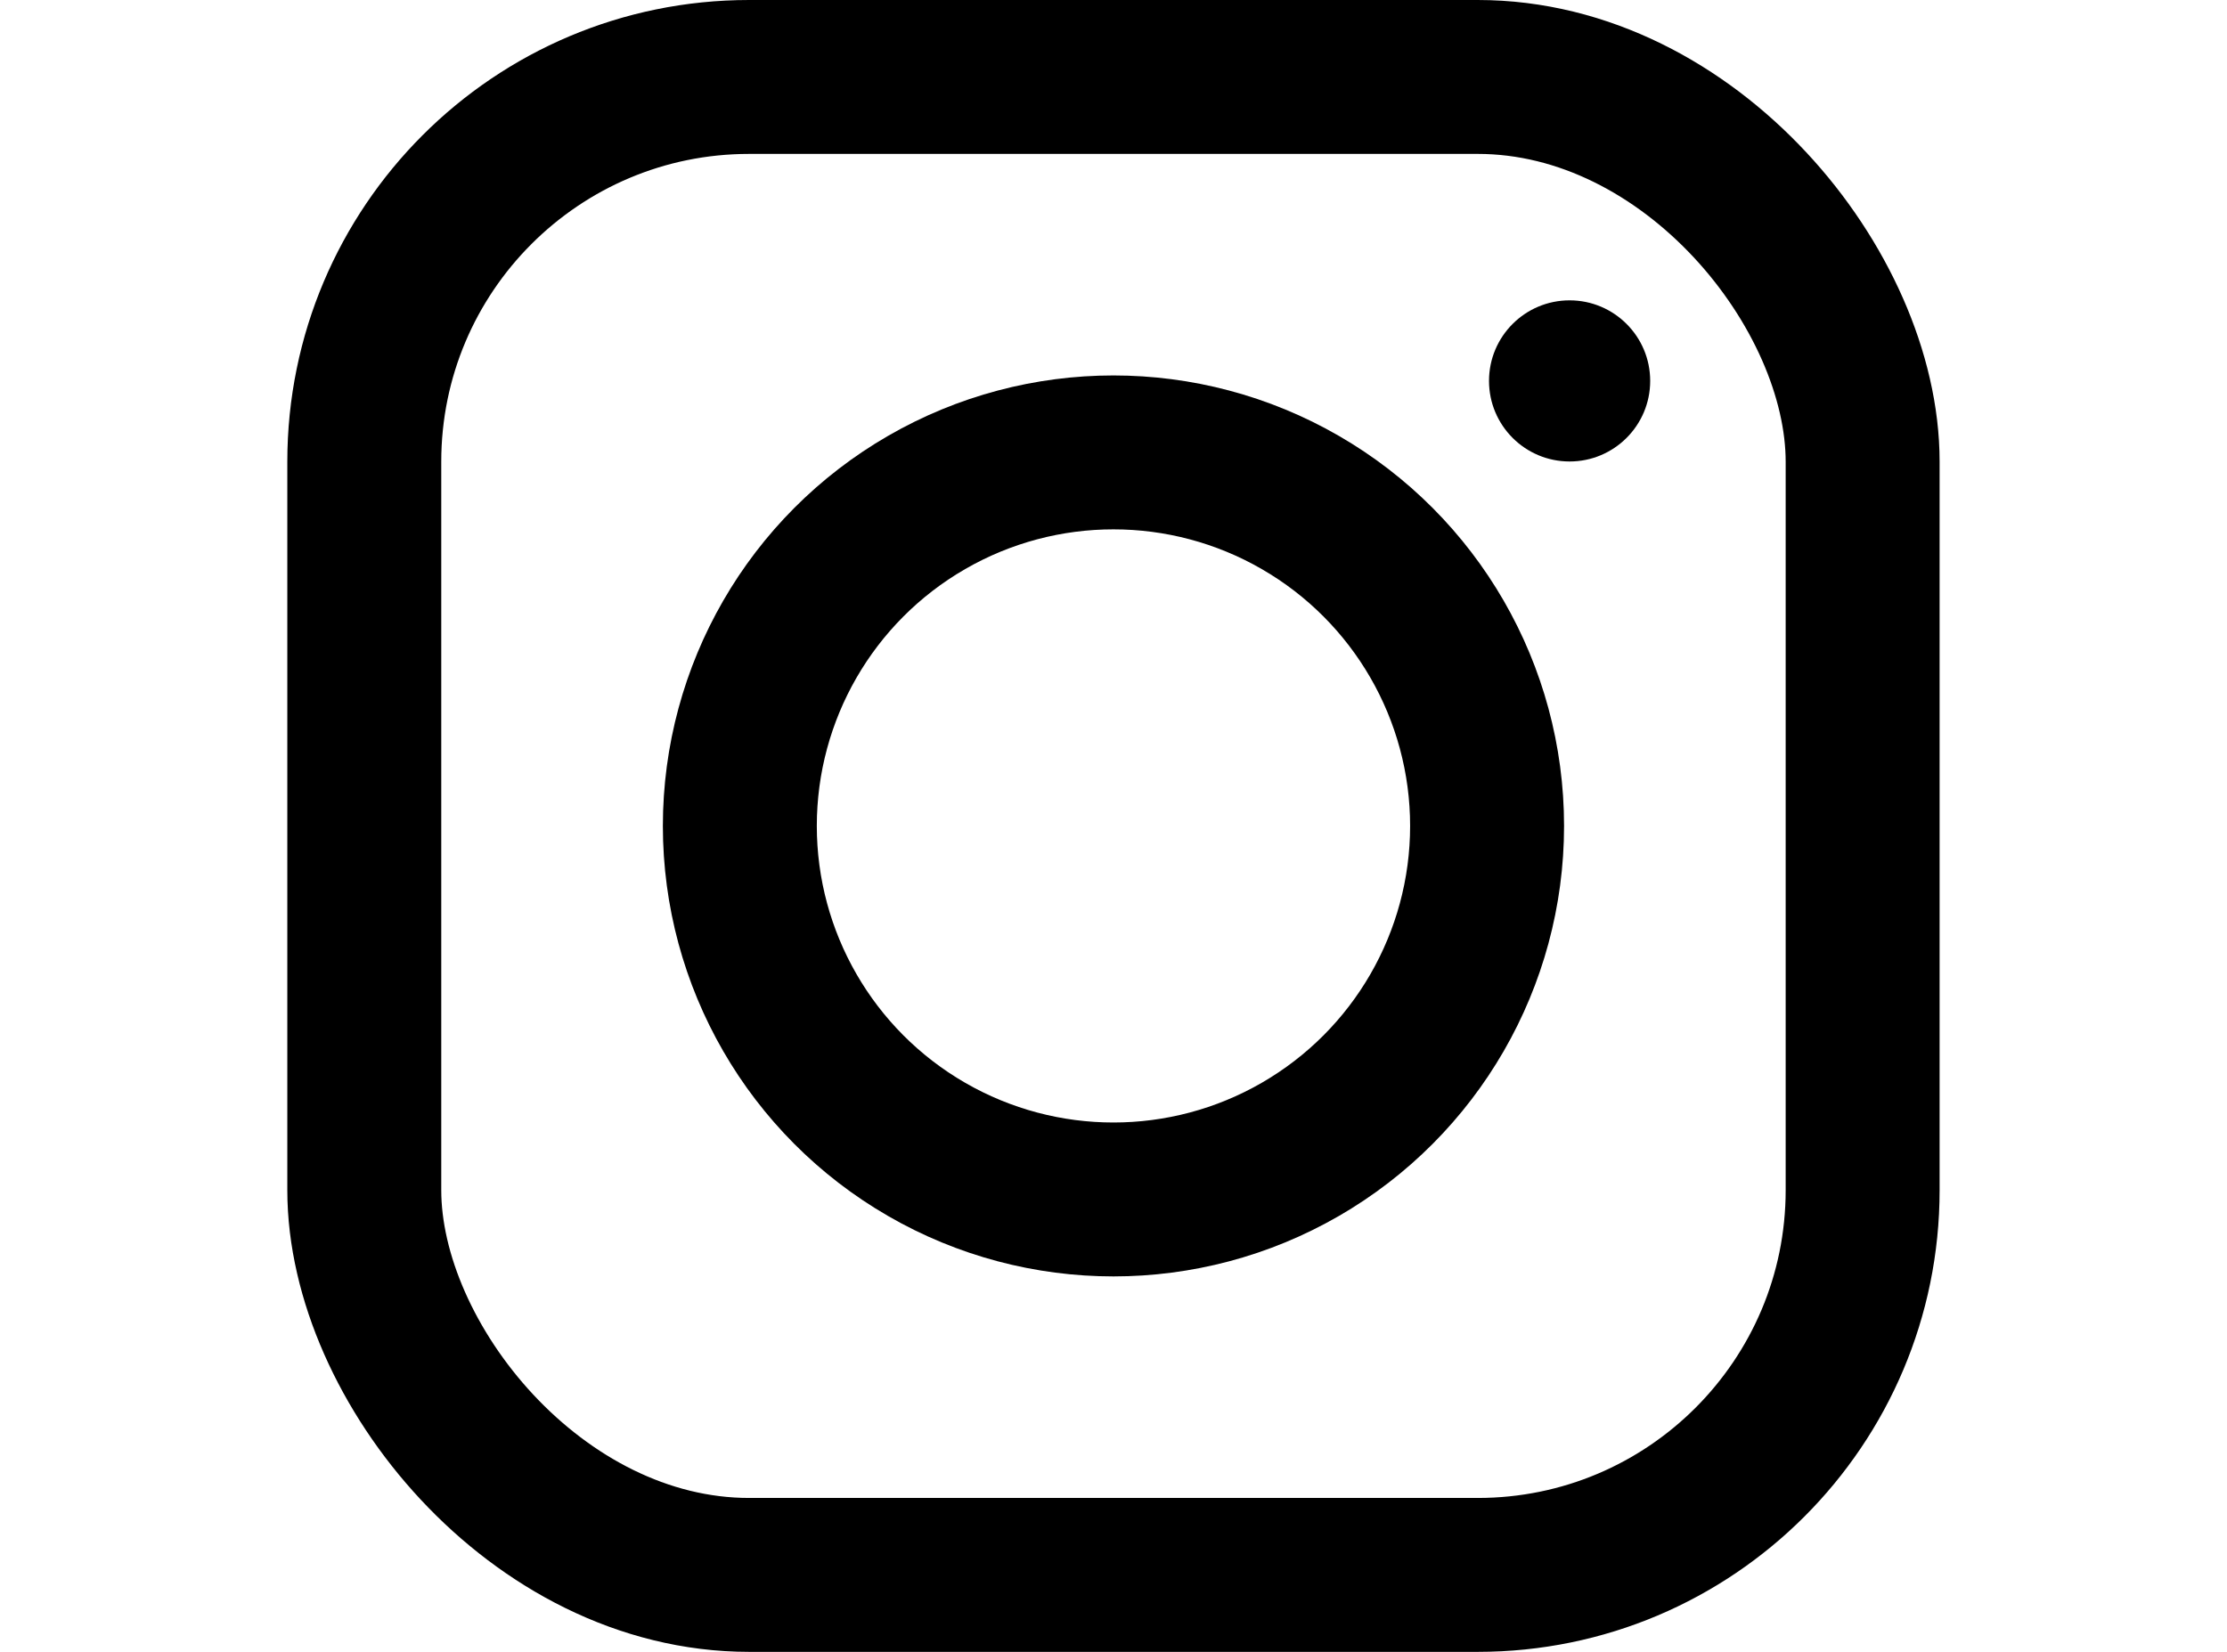 <svg xmlns:xlink="http://www.w3.org/1999/xlink" xmlns="http://www.w3.org/2000/svg" class="footer__social-media-icon footer__social-media-icon--instagram" width="31"  height="23" ><defs><symbol viewBox="0 0 21.467 21.466" id="instagram" xmlns="http://www.w3.org/2000/svg"><g><g fill="none" stroke="#000" stroke-width="2"><rect width="21.466" height="21.466" rx="6" stroke="none"></rect><rect x="1" y="1" width="19.466" height="19.466" rx="5"></rect></g><g fill="none" stroke="#000" stroke-width="2" transform="translate(4.879 4.879)"><circle cx="5.854" cy="5.854" r="5.854" stroke="none"></circle><circle cx="5.854" cy="5.854" r="4.854"></circle></g><circle cx="1.047" cy="1.047" r="1.047" transform="translate(15.612 3.903)"></circle></g></symbol></defs>
        <use xlink:href="#instagram"></use>
      </svg>